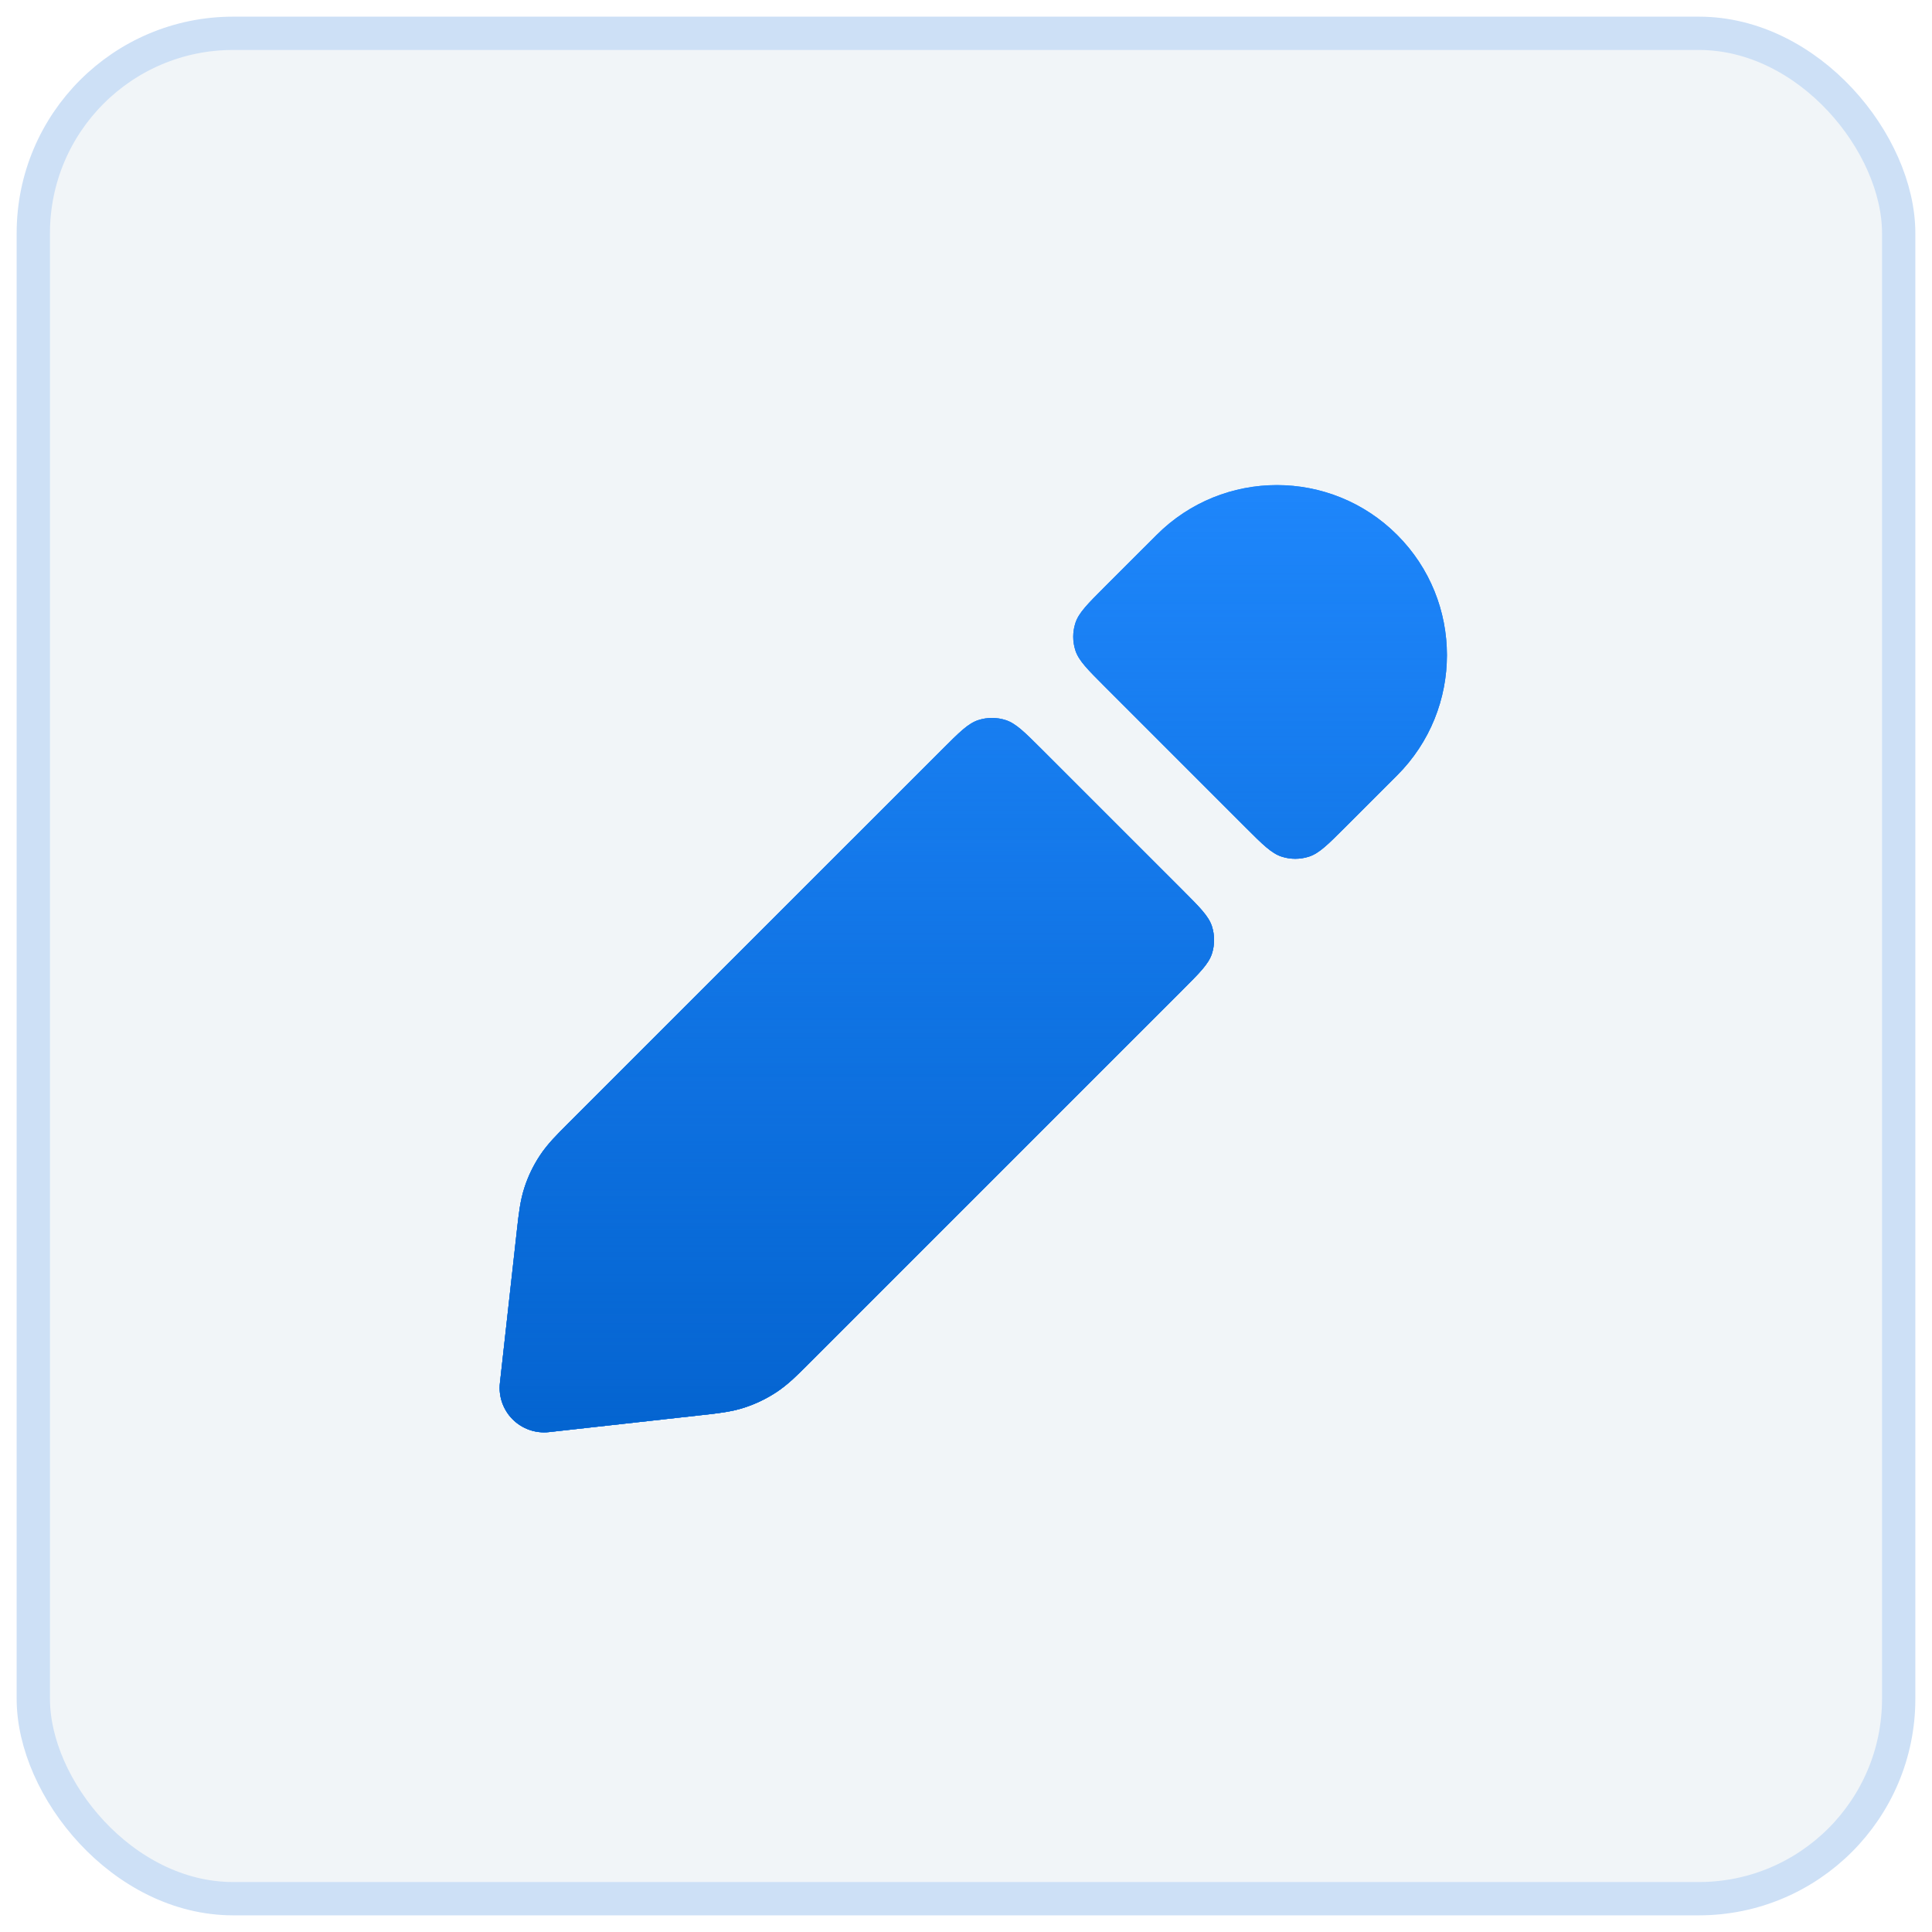 <svg width="58" height="58" viewBox="0 0 58 58" fill="none" xmlns="http://www.w3.org/2000/svg">
<rect x="1" y="1" width="56" height="56" rx="6" fill="#F1F5F8"/>
<rect x="1" y="1" width="56" height="56" rx="6" stroke="#CDE0F6"/>
<g filter="url(#filter0_f_3605_25194)">
<path d="M41.943 16.058C39.949 14.064 36.717 14.064 34.724 16.058L33.175 17.606C32.647 18.134 32.383 18.398 32.284 18.703C32.197 18.971 32.197 19.259 32.284 19.527C32.383 19.831 32.647 20.095 33.175 20.623L37.377 24.825C37.905 25.353 38.169 25.617 38.474 25.716C38.741 25.803 39.03 25.803 39.298 25.716C39.602 25.617 39.866 25.353 40.394 24.825L41.943 23.276C43.936 21.283 43.936 18.051 41.943 16.058Z" fill="#1E86FB"/>
<path d="M41.943 16.058C39.949 14.064 36.717 14.064 34.724 16.058L33.175 17.606C32.647 18.134 32.383 18.398 32.284 18.703C32.197 18.971 32.197 19.259 32.284 19.527C32.383 19.831 32.647 20.095 33.175 20.623L37.377 24.825C37.905 25.353 38.169 25.617 38.474 25.716C38.741 25.803 39.03 25.803 39.298 25.716C39.602 25.617 39.866 25.353 40.394 24.825L41.943 23.276C43.936 21.283 43.936 18.051 41.943 16.058Z" fill="url(#paint0_linear_3605_25194)"/>
<path d="M35.492 29.728C36.02 29.2 36.284 28.936 36.383 28.631C36.469 28.364 36.469 28.075 36.383 27.807C36.284 27.503 36.02 27.239 35.492 26.711L31.29 22.509C30.762 21.981 30.497 21.717 30.193 21.618C29.925 21.531 29.637 21.531 29.369 21.618C29.065 21.717 28.801 21.981 28.273 22.509L17.049 33.732C16.722 34.059 16.433 34.347 16.208 34.689C16.009 34.99 15.852 35.316 15.742 35.659C15.615 36.049 15.571 36.455 15.52 36.914L15.008 41.52C14.963 41.922 15.104 42.324 15.39 42.61C15.677 42.896 16.078 43.037 16.481 42.992L21.087 42.48C21.546 42.43 21.951 42.385 22.341 42.259C22.684 42.148 23.01 41.991 23.311 41.793C23.653 41.567 23.942 41.279 24.268 40.951L35.492 29.728Z" fill="#1E86FB"/>
<path d="M35.492 29.728C36.02 29.2 36.284 28.936 36.383 28.631C36.469 28.364 36.469 28.075 36.383 27.807C36.284 27.503 36.02 27.239 35.492 26.711L31.29 22.509C30.762 21.981 30.497 21.717 30.193 21.618C29.925 21.531 29.637 21.531 29.369 21.618C29.065 21.717 28.801 21.981 28.273 22.509L17.049 33.732C16.722 34.059 16.433 34.347 16.208 34.689C16.009 34.99 15.852 35.316 15.742 35.659C15.615 36.049 15.571 36.455 15.52 36.914L15.008 41.52C14.963 41.922 15.104 42.324 15.39 42.61C15.677 42.896 16.078 43.037 16.481 42.992L21.087 42.48C21.546 42.43 21.951 42.385 22.341 42.259C22.684 42.148 23.01 41.991 23.311 41.793C23.653 41.567 23.942 41.279 24.268 40.951L35.492 29.728Z" fill="url(#paint1_linear_3605_25194)"/>
</g>
<path d="M41.943 16.058C39.949 14.064 36.717 14.064 34.724 16.058L33.175 17.606C32.647 18.134 32.383 18.398 32.284 18.703C32.197 18.971 32.197 19.259 32.284 19.527C32.383 19.831 32.647 20.095 33.175 20.623L37.377 24.825C37.905 25.353 38.169 25.617 38.474 25.716C38.741 25.803 39.03 25.803 39.298 25.716C39.602 25.617 39.866 25.353 40.394 24.825L41.943 23.276C43.936 21.283 43.936 18.051 41.943 16.058Z" fill="#1E86FB"/>
<path d="M41.943 16.058C39.949 14.064 36.717 14.064 34.724 16.058L33.175 17.606C32.647 18.134 32.383 18.398 32.284 18.703C32.197 18.971 32.197 19.259 32.284 19.527C32.383 19.831 32.647 20.095 33.175 20.623L37.377 24.825C37.905 25.353 38.169 25.617 38.474 25.716C38.741 25.803 39.03 25.803 39.298 25.716C39.602 25.617 39.866 25.353 40.394 24.825L41.943 23.276C43.936 21.283 43.936 18.051 41.943 16.058Z" fill="url(#paint2_linear_3605_25194)"/>
<path d="M35.492 29.728C36.02 29.2 36.284 28.936 36.383 28.631C36.469 28.364 36.469 28.075 36.383 27.807C36.284 27.503 36.02 27.239 35.492 26.711L31.29 22.509C30.762 21.981 30.497 21.717 30.193 21.618C29.925 21.531 29.637 21.531 29.369 21.618C29.065 21.717 28.801 21.981 28.273 22.509L17.049 33.732C16.722 34.059 16.433 34.347 16.208 34.689C16.009 34.99 15.852 35.316 15.742 35.659C15.615 36.049 15.571 36.455 15.52 36.914L15.008 41.52C14.963 41.922 15.104 42.324 15.39 42.61C15.677 42.896 16.078 43.037 16.481 42.992L21.087 42.48C21.546 42.43 21.951 42.385 22.341 42.259C22.684 42.148 23.01 41.991 23.311 41.793C23.653 41.567 23.942 41.279 24.268 40.951L35.492 29.728Z" fill="#1E86FB"/>
<path d="M35.492 29.728C36.02 29.2 36.284 28.936 36.383 28.631C36.469 28.364 36.469 28.075 36.383 27.807C36.284 27.503 36.02 27.239 35.492 26.711L31.29 22.509C30.762 21.981 30.497 21.717 30.193 21.618C29.925 21.531 29.637 21.531 29.369 21.618C29.065 21.717 28.801 21.981 28.273 22.509L17.049 33.732C16.722 34.059 16.433 34.347 16.208 34.689C16.009 34.99 15.852 35.316 15.742 35.659C15.615 36.049 15.571 36.455 15.52 36.914L15.008 41.52C14.963 41.922 15.104 42.324 15.39 42.61C15.677 42.896 16.078 43.037 16.481 42.992L21.087 42.48C21.546 42.43 21.951 42.385 22.341 42.259C22.684 42.148 23.01 41.991 23.311 41.793C23.653 41.567 23.942 41.279 24.268 40.951L35.492 29.728Z" fill="url(#paint3_linear_3605_25194)"/>
<defs>
<filter id="filter0_f_3605_25194" x="5" y="5" width="48" height="48" filterUnits="userSpaceOnUse" color-interpolation-filters="sRGB">
<feFlood flood-opacity="0" result="BackgroundImageFix"/>
<feBlend mode="normal" in="SourceGraphic" in2="BackgroundImageFix" result="shape"/>
<feGaussianBlur stdDeviation="4" result="effect1_foregroundBlur_3605_25194"/>
</filter>
<linearGradient id="paint0_linear_3605_25194" x1="29.219" y1="14.562" x2="29.219" y2="43" gradientUnits="userSpaceOnUse">
<stop stop-color="#0464D0" stop-opacity="0"/>
<stop offset="1" stop-color="#0464D0"/>
</linearGradient>
<linearGradient id="paint1_linear_3605_25194" x1="29.219" y1="14.562" x2="29.219" y2="43" gradientUnits="userSpaceOnUse">
<stop stop-color="#0464D0" stop-opacity="0"/>
<stop offset="1" stop-color="#0464D0"/>
</linearGradient>
<linearGradient id="paint2_linear_3605_25194" x1="29.219" y1="14.562" x2="29.219" y2="43" gradientUnits="userSpaceOnUse">
<stop stop-color="#0464D0" stop-opacity="0"/>
<stop offset="1" stop-color="#0464D0"/>
</linearGradient>
<linearGradient id="paint3_linear_3605_25194" x1="29.219" y1="14.562" x2="29.219" y2="43" gradientUnits="userSpaceOnUse">
<stop stop-color="#0464D0" stop-opacity="0"/>
<stop offset="1" stop-color="#0464D0"/>
</linearGradient>
</defs>
</svg>
